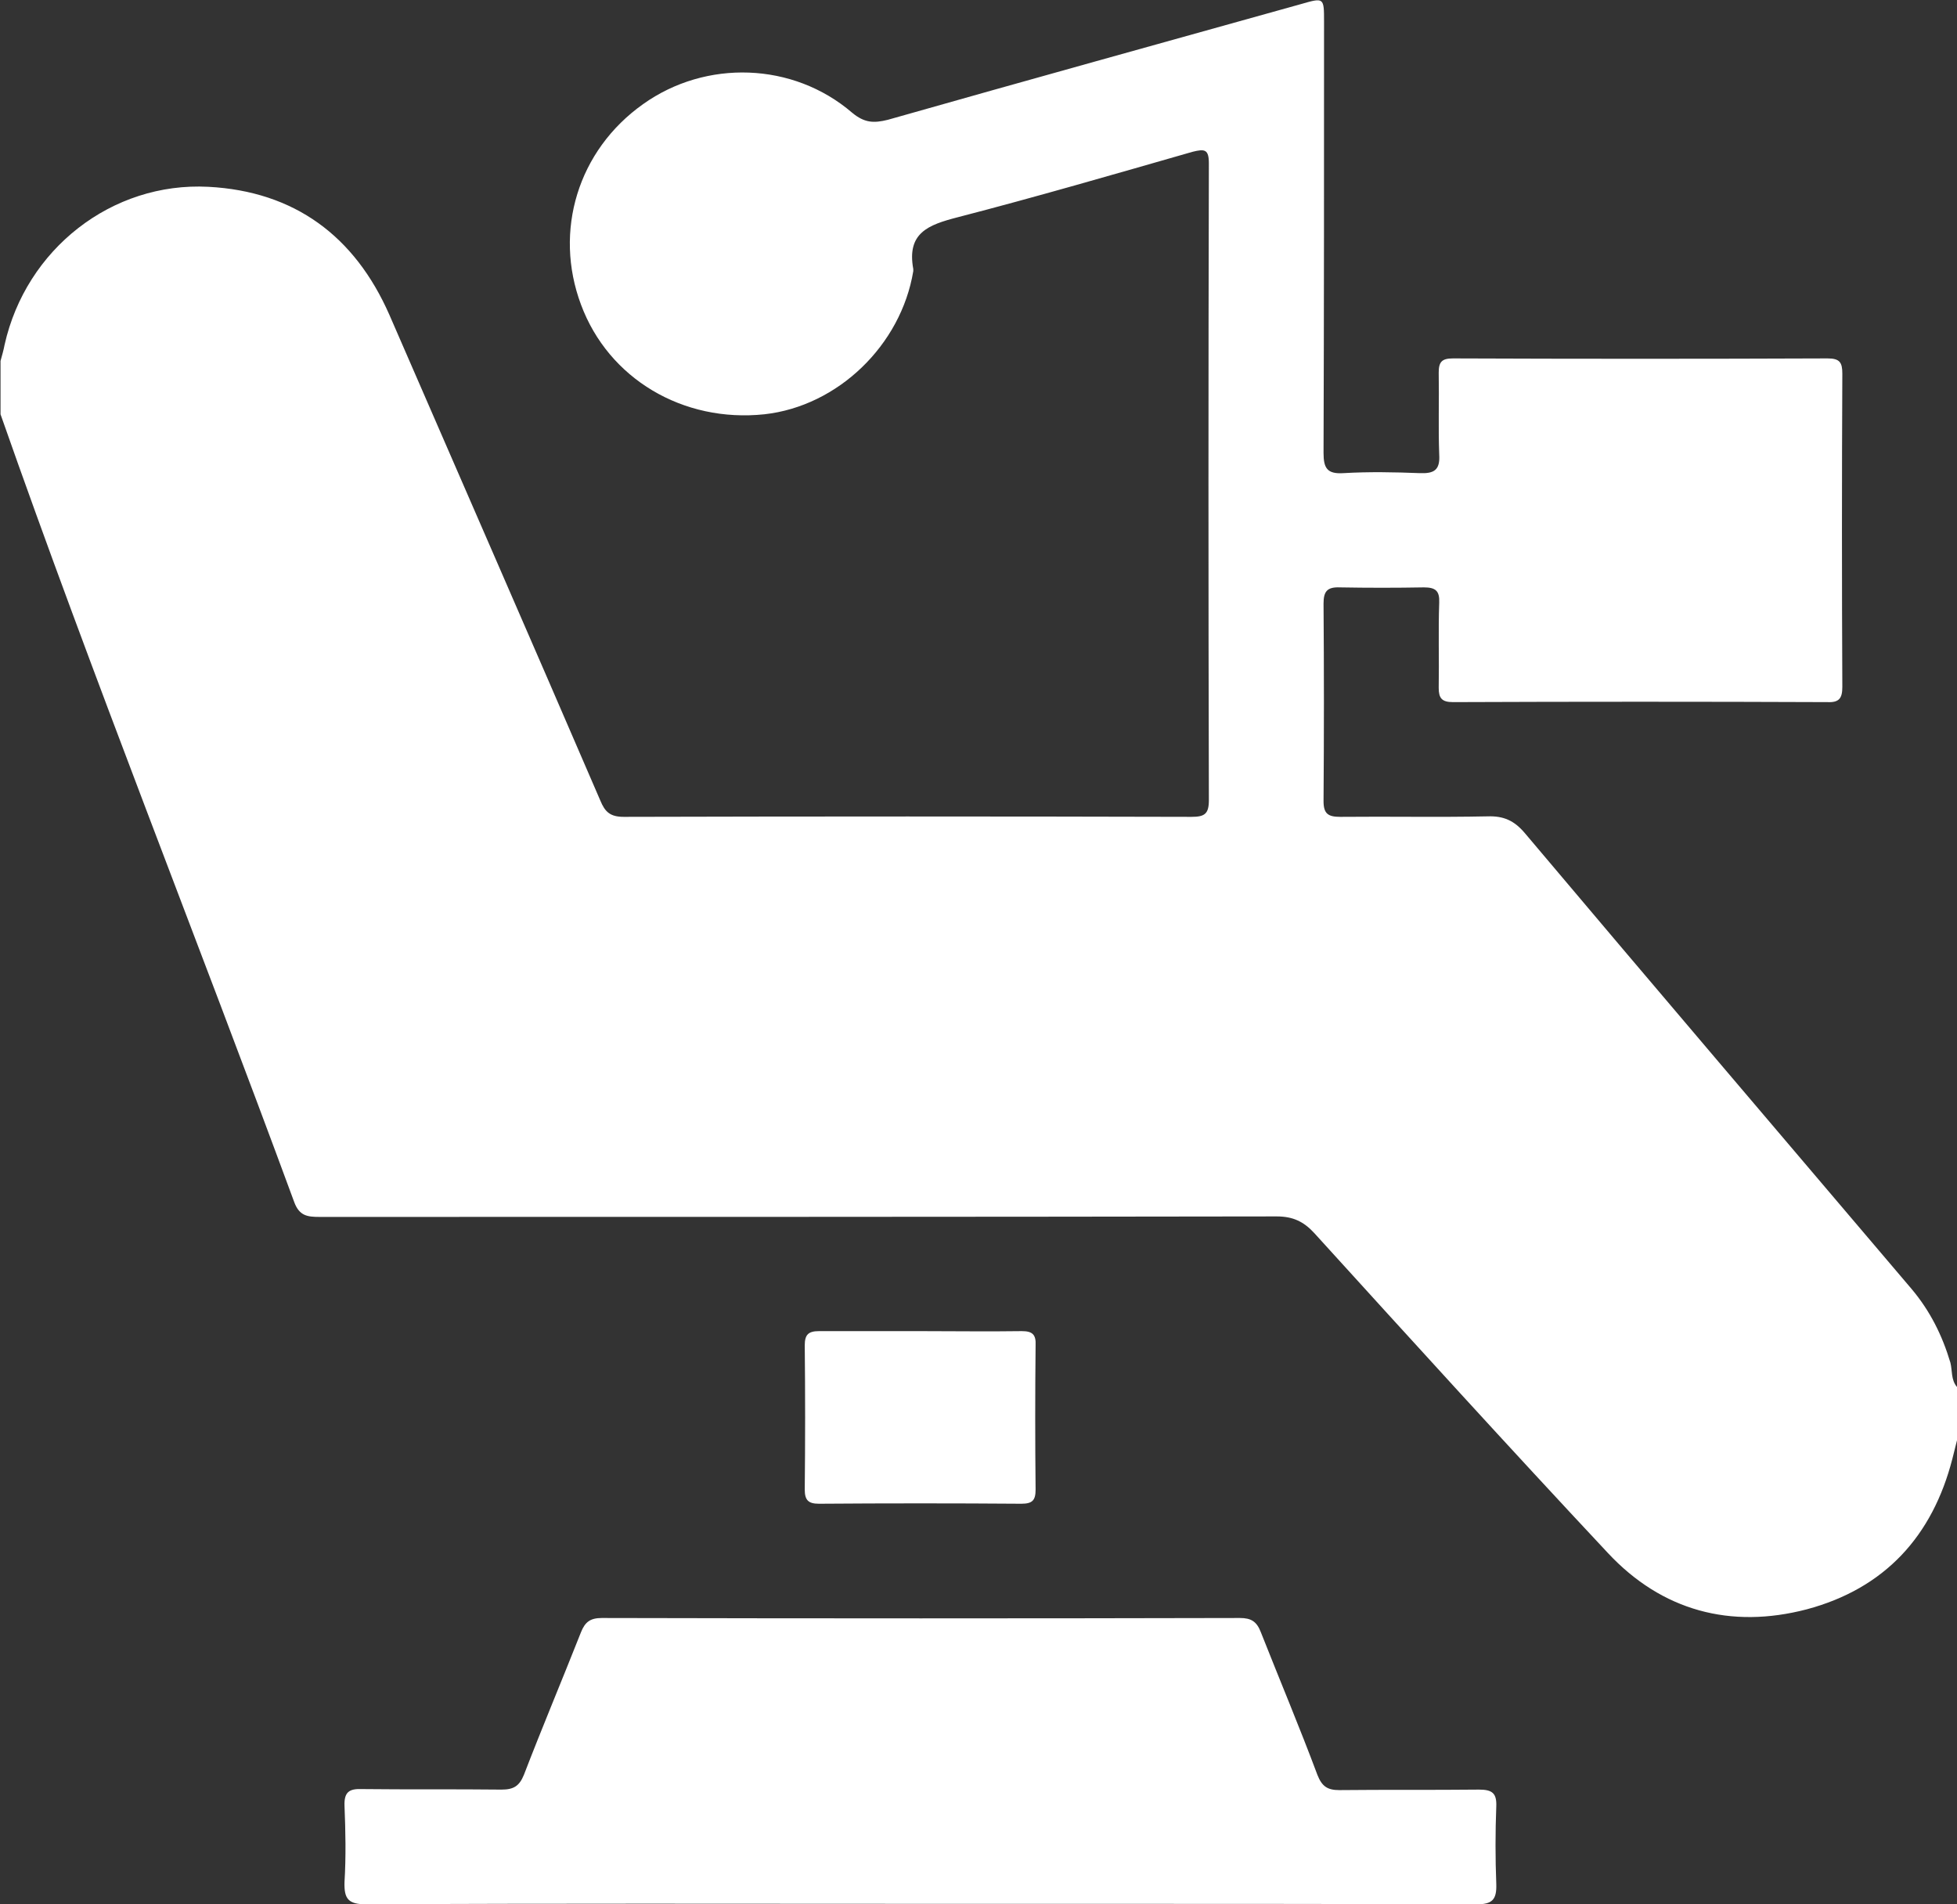 <?xml version="1.0" encoding="UTF-8"?>
<svg xmlns="http://www.w3.org/2000/svg" width="74" height="72" viewBox="0 0 74 72" fill="none">
  <rect x="0" y="0" width="74" height="72" fill="#333333" stroke="none"/>
  <g clip-path="url(#clip0_180_8139)">
    <path d="M74 52.44C74 53.112 74 53.784 74 54.456C73.942 54.686 73.885 54.916 73.827 55.147C73.075 58.084 71.264 60.06 68.315 60.847C65.444 61.596 62.842 60.905 60.8 58.717C57.061 54.724 53.38 50.674 49.7 46.624C49.295 46.183 48.89 45.991 48.274 45.991C36.21 46.01 24.147 46.01 12.083 46.01C11.621 46.01 11.312 45.971 11.12 45.434C7.458 35.491 3.527 25.663 0.02 15.663C0.02 14.991 0.02 14.319 0.02 13.647C0.077 13.436 0.135 13.244 0.174 13.033C0.983 9.424 4.221 6.872 7.882 7.063C11.139 7.236 13.413 8.925 14.723 11.901C17.383 18.024 20.061 24.147 22.701 30.27C22.875 30.692 23.067 30.884 23.588 30.884C30.737 30.865 37.887 30.865 45.056 30.884C45.556 30.884 45.711 30.769 45.711 30.251C45.691 22.227 45.691 14.204 45.711 6.181C45.711 5.643 45.556 5.624 45.094 5.739C42.146 6.584 39.178 7.447 36.21 8.215C35.092 8.503 34.283 8.81 34.534 10.173C34.534 10.192 34.534 10.211 34.534 10.25C34.071 13.052 31.681 15.356 28.907 15.663C25.823 15.989 23.01 14.319 21.969 11.517C20.928 8.733 21.853 5.681 24.32 3.935C26.69 2.246 29.986 2.342 32.221 4.261C32.684 4.645 33.031 4.664 33.57 4.53C38.773 3.052 43.976 1.612 49.199 0.153C50.066 -0.096 50.066 -0.096 50.066 0.825C50.066 6.257 50.066 11.689 50.047 17.122C50.047 17.697 50.181 17.928 50.798 17.889C51.762 17.832 52.725 17.851 53.689 17.889C54.228 17.909 54.46 17.774 54.421 17.179C54.383 16.143 54.421 15.125 54.402 14.089C54.402 13.686 54.517 13.551 54.941 13.551C59.663 13.57 64.384 13.57 69.106 13.551C69.568 13.551 69.664 13.705 69.664 14.127C69.645 18.081 69.645 22.035 69.664 25.97C69.664 26.393 69.549 26.566 69.106 26.546C64.384 26.527 59.663 26.527 54.941 26.546C54.517 26.546 54.402 26.393 54.402 26.009C54.421 24.934 54.383 23.859 54.421 22.784C54.44 22.343 54.286 22.208 53.843 22.208C52.783 22.227 51.723 22.227 50.663 22.208C50.181 22.189 50.047 22.362 50.047 22.823C50.066 25.318 50.066 27.794 50.047 30.289C50.047 30.769 50.22 30.884 50.682 30.884C52.532 30.865 54.383 30.904 56.252 30.865C56.849 30.846 57.254 31.019 57.659 31.499C62.515 37.257 67.41 42.996 72.285 48.736C72.979 49.561 73.441 50.482 73.75 51.519C73.827 51.826 73.769 52.171 74 52.44Z" fill="white"></path>
    <path d="M34.803 71.981C27.827 71.981 20.832 71.961 13.856 72C13.162 72 13.008 71.789 13.027 71.155C13.085 70.195 13.066 69.236 13.027 68.276C13.008 67.758 13.2 67.623 13.682 67.642C15.436 67.662 17.189 67.642 18.962 67.662C19.425 67.662 19.637 67.527 19.81 67.105C20.504 65.301 21.256 63.516 21.969 61.711C22.123 61.327 22.316 61.174 22.759 61.174C30.795 61.193 38.85 61.193 46.886 61.174C47.31 61.174 47.522 61.308 47.676 61.711C48.389 63.516 49.141 65.301 49.815 67.105C49.988 67.546 50.2 67.681 50.644 67.681C52.397 67.662 54.151 67.681 55.924 67.662C56.425 67.662 56.598 67.796 56.579 68.295C56.541 69.274 56.541 70.253 56.579 71.232C56.598 71.827 56.425 72 55.828 72C50.509 71.981 45.19 71.981 39.852 71.981C38.175 71.981 36.499 71.981 34.803 71.981Z" fill="white"></path>
    <path d="M34.823 50.328C36.095 50.328 37.367 50.347 38.639 50.328C39.044 50.328 39.179 50.462 39.159 50.866C39.14 52.689 39.14 54.493 39.159 56.317C39.159 56.72 39.044 56.854 38.62 56.854C36.076 56.835 33.532 56.835 30.969 56.854C30.565 56.854 30.43 56.72 30.43 56.317C30.449 54.493 30.449 52.689 30.43 50.866C30.43 50.462 30.565 50.328 30.969 50.328C32.28 50.328 33.552 50.328 34.823 50.328Z" fill="white"></path>
  </g>
  <defs>
    <clipPath id="clip0_180_8139">
      <rect width="74" height="72" fill="white"></rect>
    </clipPath>
  </defs>
</svg>
